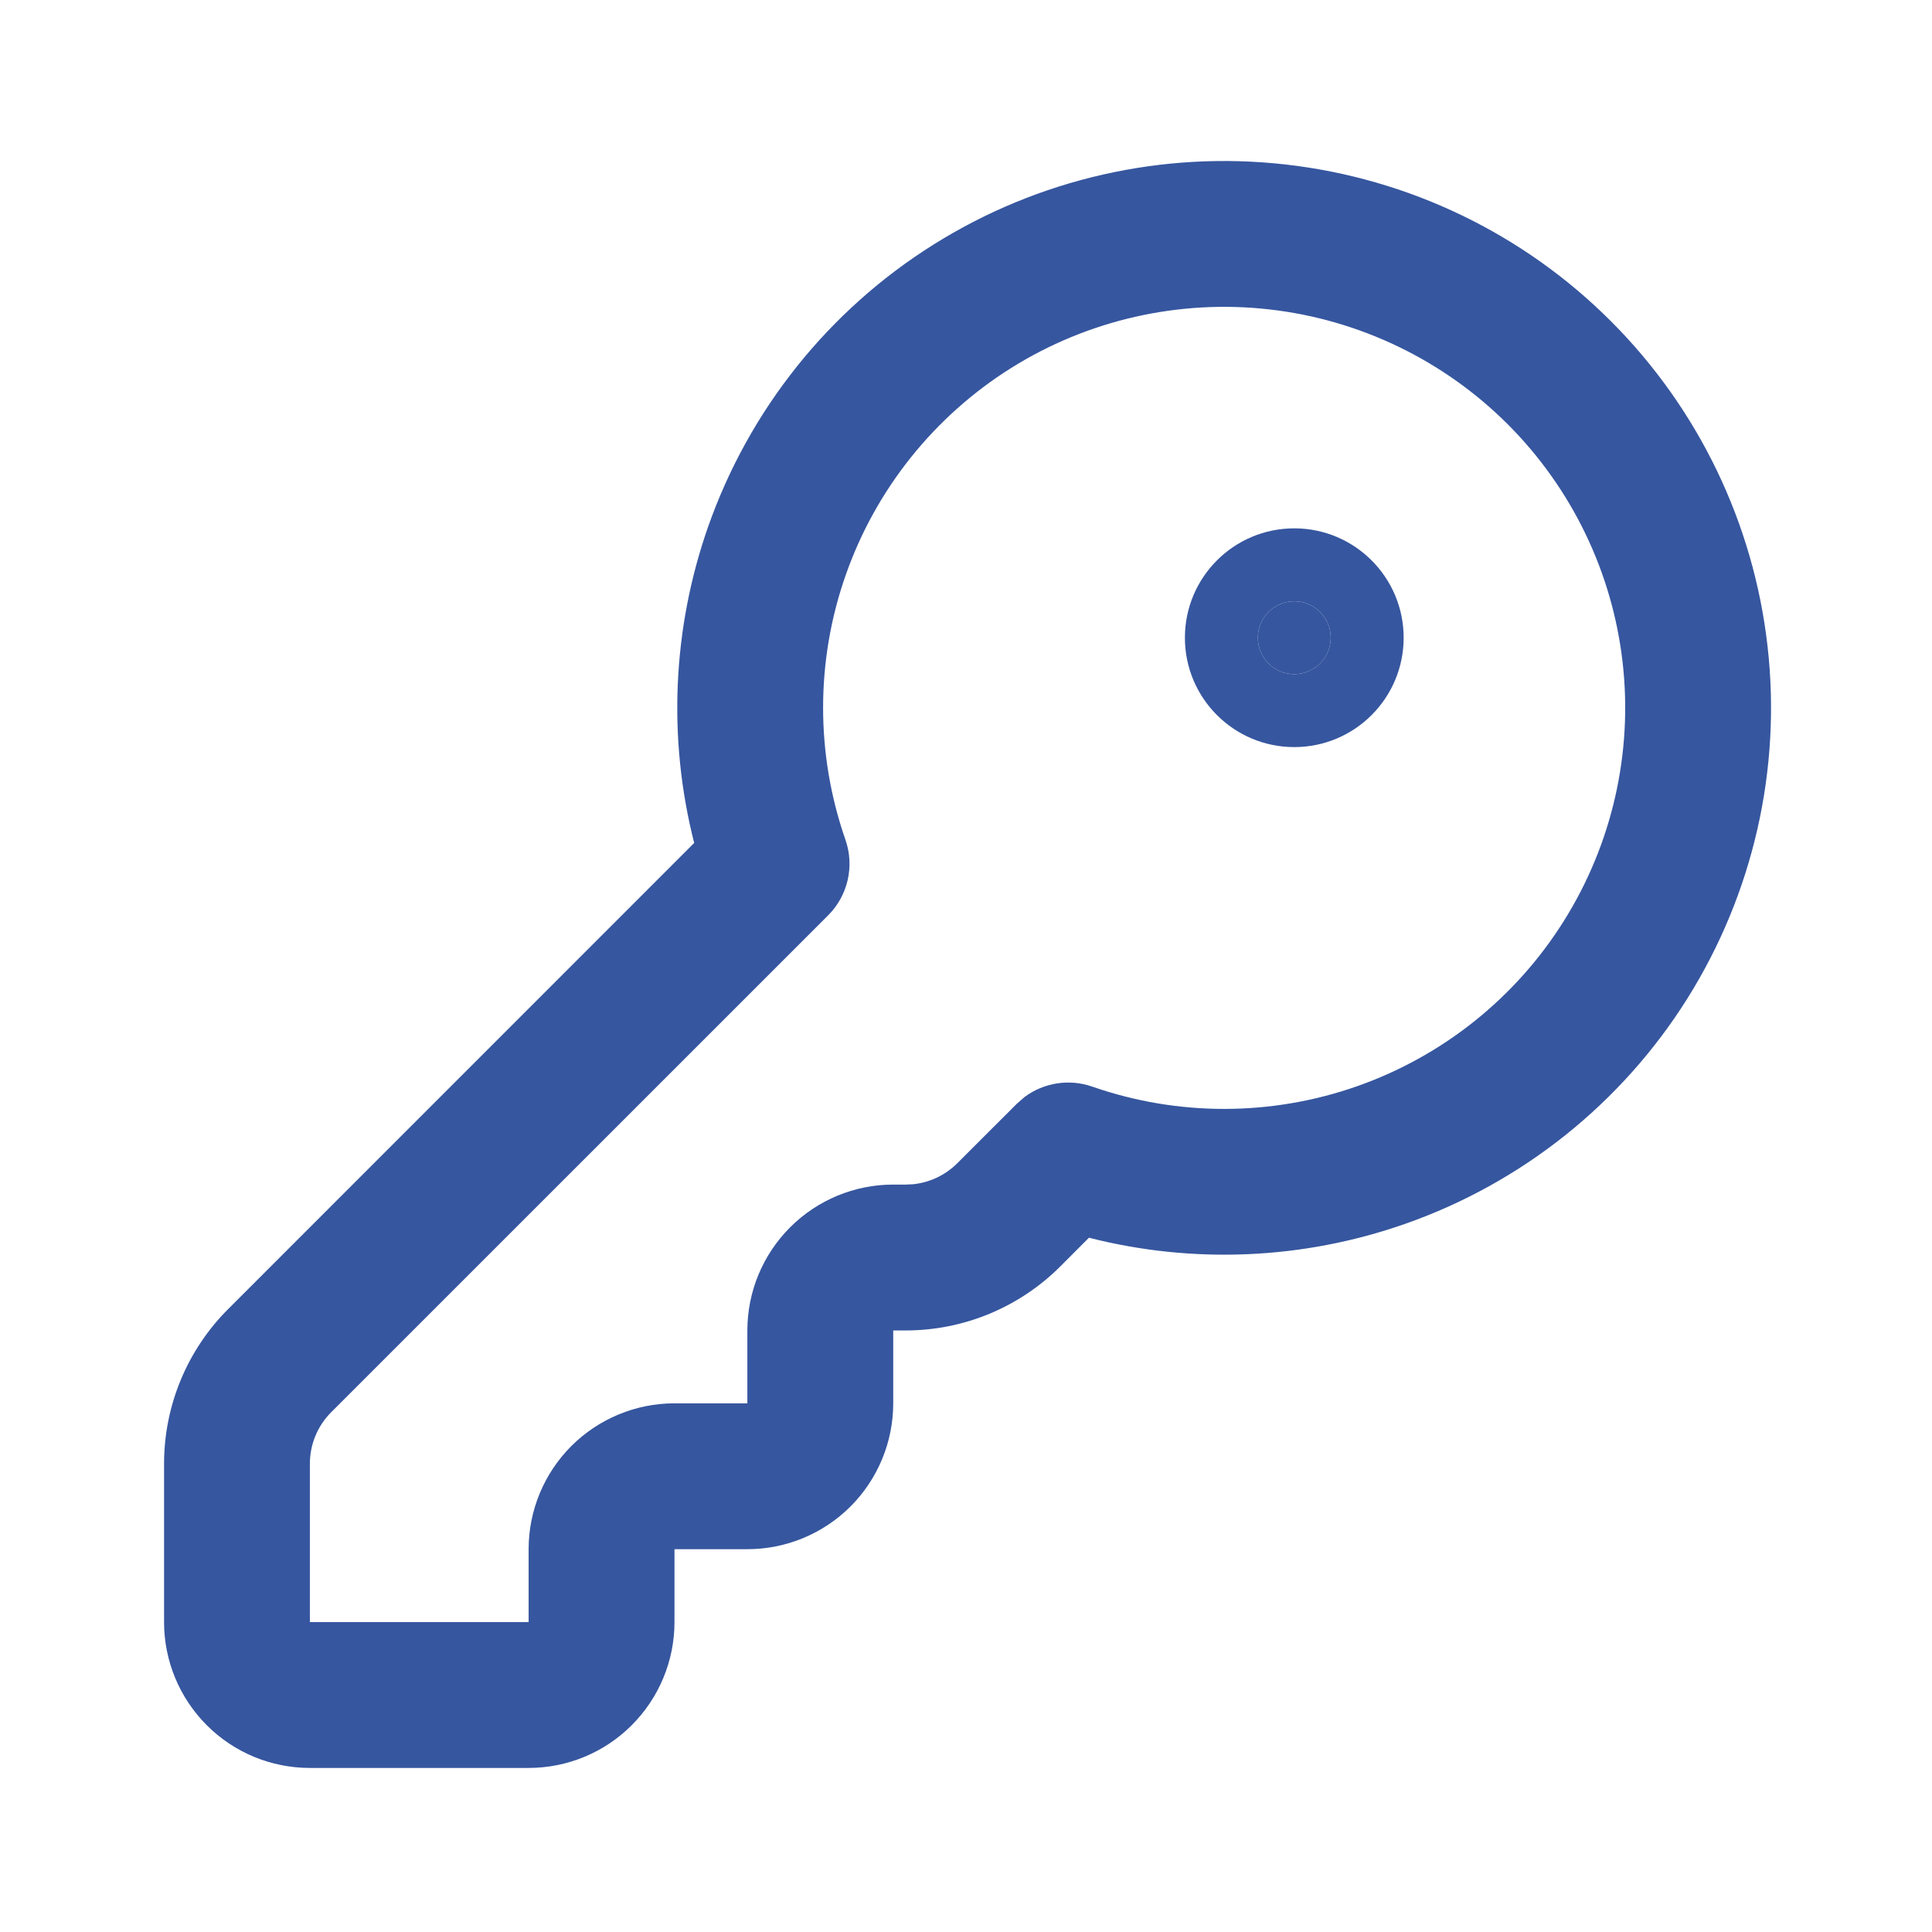 <svg width="36" height="36" viewBox="0 0 36 36" fill="none" xmlns="http://www.w3.org/2000/svg">
<path d="M13.926 24.791C13.926 24.07 14.213 23.379 14.723 22.869C15.232 22.36 15.923 22.073 16.644 22.073H16.877L17.011 22.067C17.322 22.036 17.615 21.898 17.838 21.675L18.945 20.569L19.09 20.442C19.449 20.174 19.921 20.098 20.351 20.247C21.949 20.804 23.689 20.801 25.286 20.241C26.882 19.68 28.241 18.595 29.14 17.161C30.039 15.728 30.426 14.031 30.236 12.35C30.046 10.669 29.291 9.103 28.095 7.906C26.898 6.71 25.331 5.955 23.65 5.765C21.968 5.575 20.272 5.96 18.838 6.859C17.405 7.759 16.319 9.118 15.759 10.714C15.198 12.31 15.197 14.051 15.754 15.649C15.925 16.141 15.8 16.688 15.431 17.056L6.172 26.314C5.917 26.569 5.774 26.914 5.774 27.275V30.226H9.85V28.867C9.85 28.146 10.137 27.455 10.646 26.945C11.156 26.436 11.847 26.149 12.568 26.149H13.926V24.791ZM16.644 26.149C16.644 26.87 16.357 27.561 15.848 28.071C15.338 28.58 14.647 28.867 13.926 28.867H12.568V30.226C12.568 30.946 12.281 31.637 11.771 32.147C11.262 32.657 10.571 32.943 9.85 32.943H5.774C5.053 32.943 4.362 32.657 3.853 32.147C3.343 31.637 3.057 30.946 3.057 30.226V27.275C3.057 26.194 3.486 25.157 4.251 24.393L12.935 15.707C12.441 13.766 12.528 11.716 13.195 9.814C13.96 7.637 15.44 5.783 17.395 4.557C19.349 3.331 21.662 2.805 23.955 3.065C26.247 3.324 28.385 4.352 30.016 5.984C31.647 7.615 32.677 9.752 32.936 12.045C33.196 14.337 32.668 16.65 31.442 18.605C30.216 20.559 28.362 22.04 26.185 22.804C24.283 23.472 22.232 23.558 20.291 23.063L19.759 23.596C18.995 24.361 17.958 24.791 16.877 24.791H16.644V26.149Z" fill="#36569F"/>
<path d="M24.117 12.562C24.492 12.562 24.796 12.258 24.796 11.883C24.796 11.508 24.492 11.204 24.117 11.204C23.742 11.204 23.438 11.508 23.438 11.883C23.438 12.258 23.742 12.562 24.117 12.562Z" fill="#36569F"/>
<path d="M24.117 11.204C23.742 11.204 23.438 11.508 23.438 11.883C23.438 12.258 23.742 12.562 24.117 12.562C24.492 12.562 24.796 12.258 24.796 11.883C24.796 11.508 24.492 11.204 24.117 11.204ZM26.155 11.883C26.155 13.009 25.242 13.921 24.117 13.921C22.991 13.921 22.079 13.009 22.079 11.883C22.079 10.758 22.991 9.845 24.117 9.845C25.242 9.845 26.155 10.758 26.155 11.883Z" fill="#36569F"/>
</svg>
